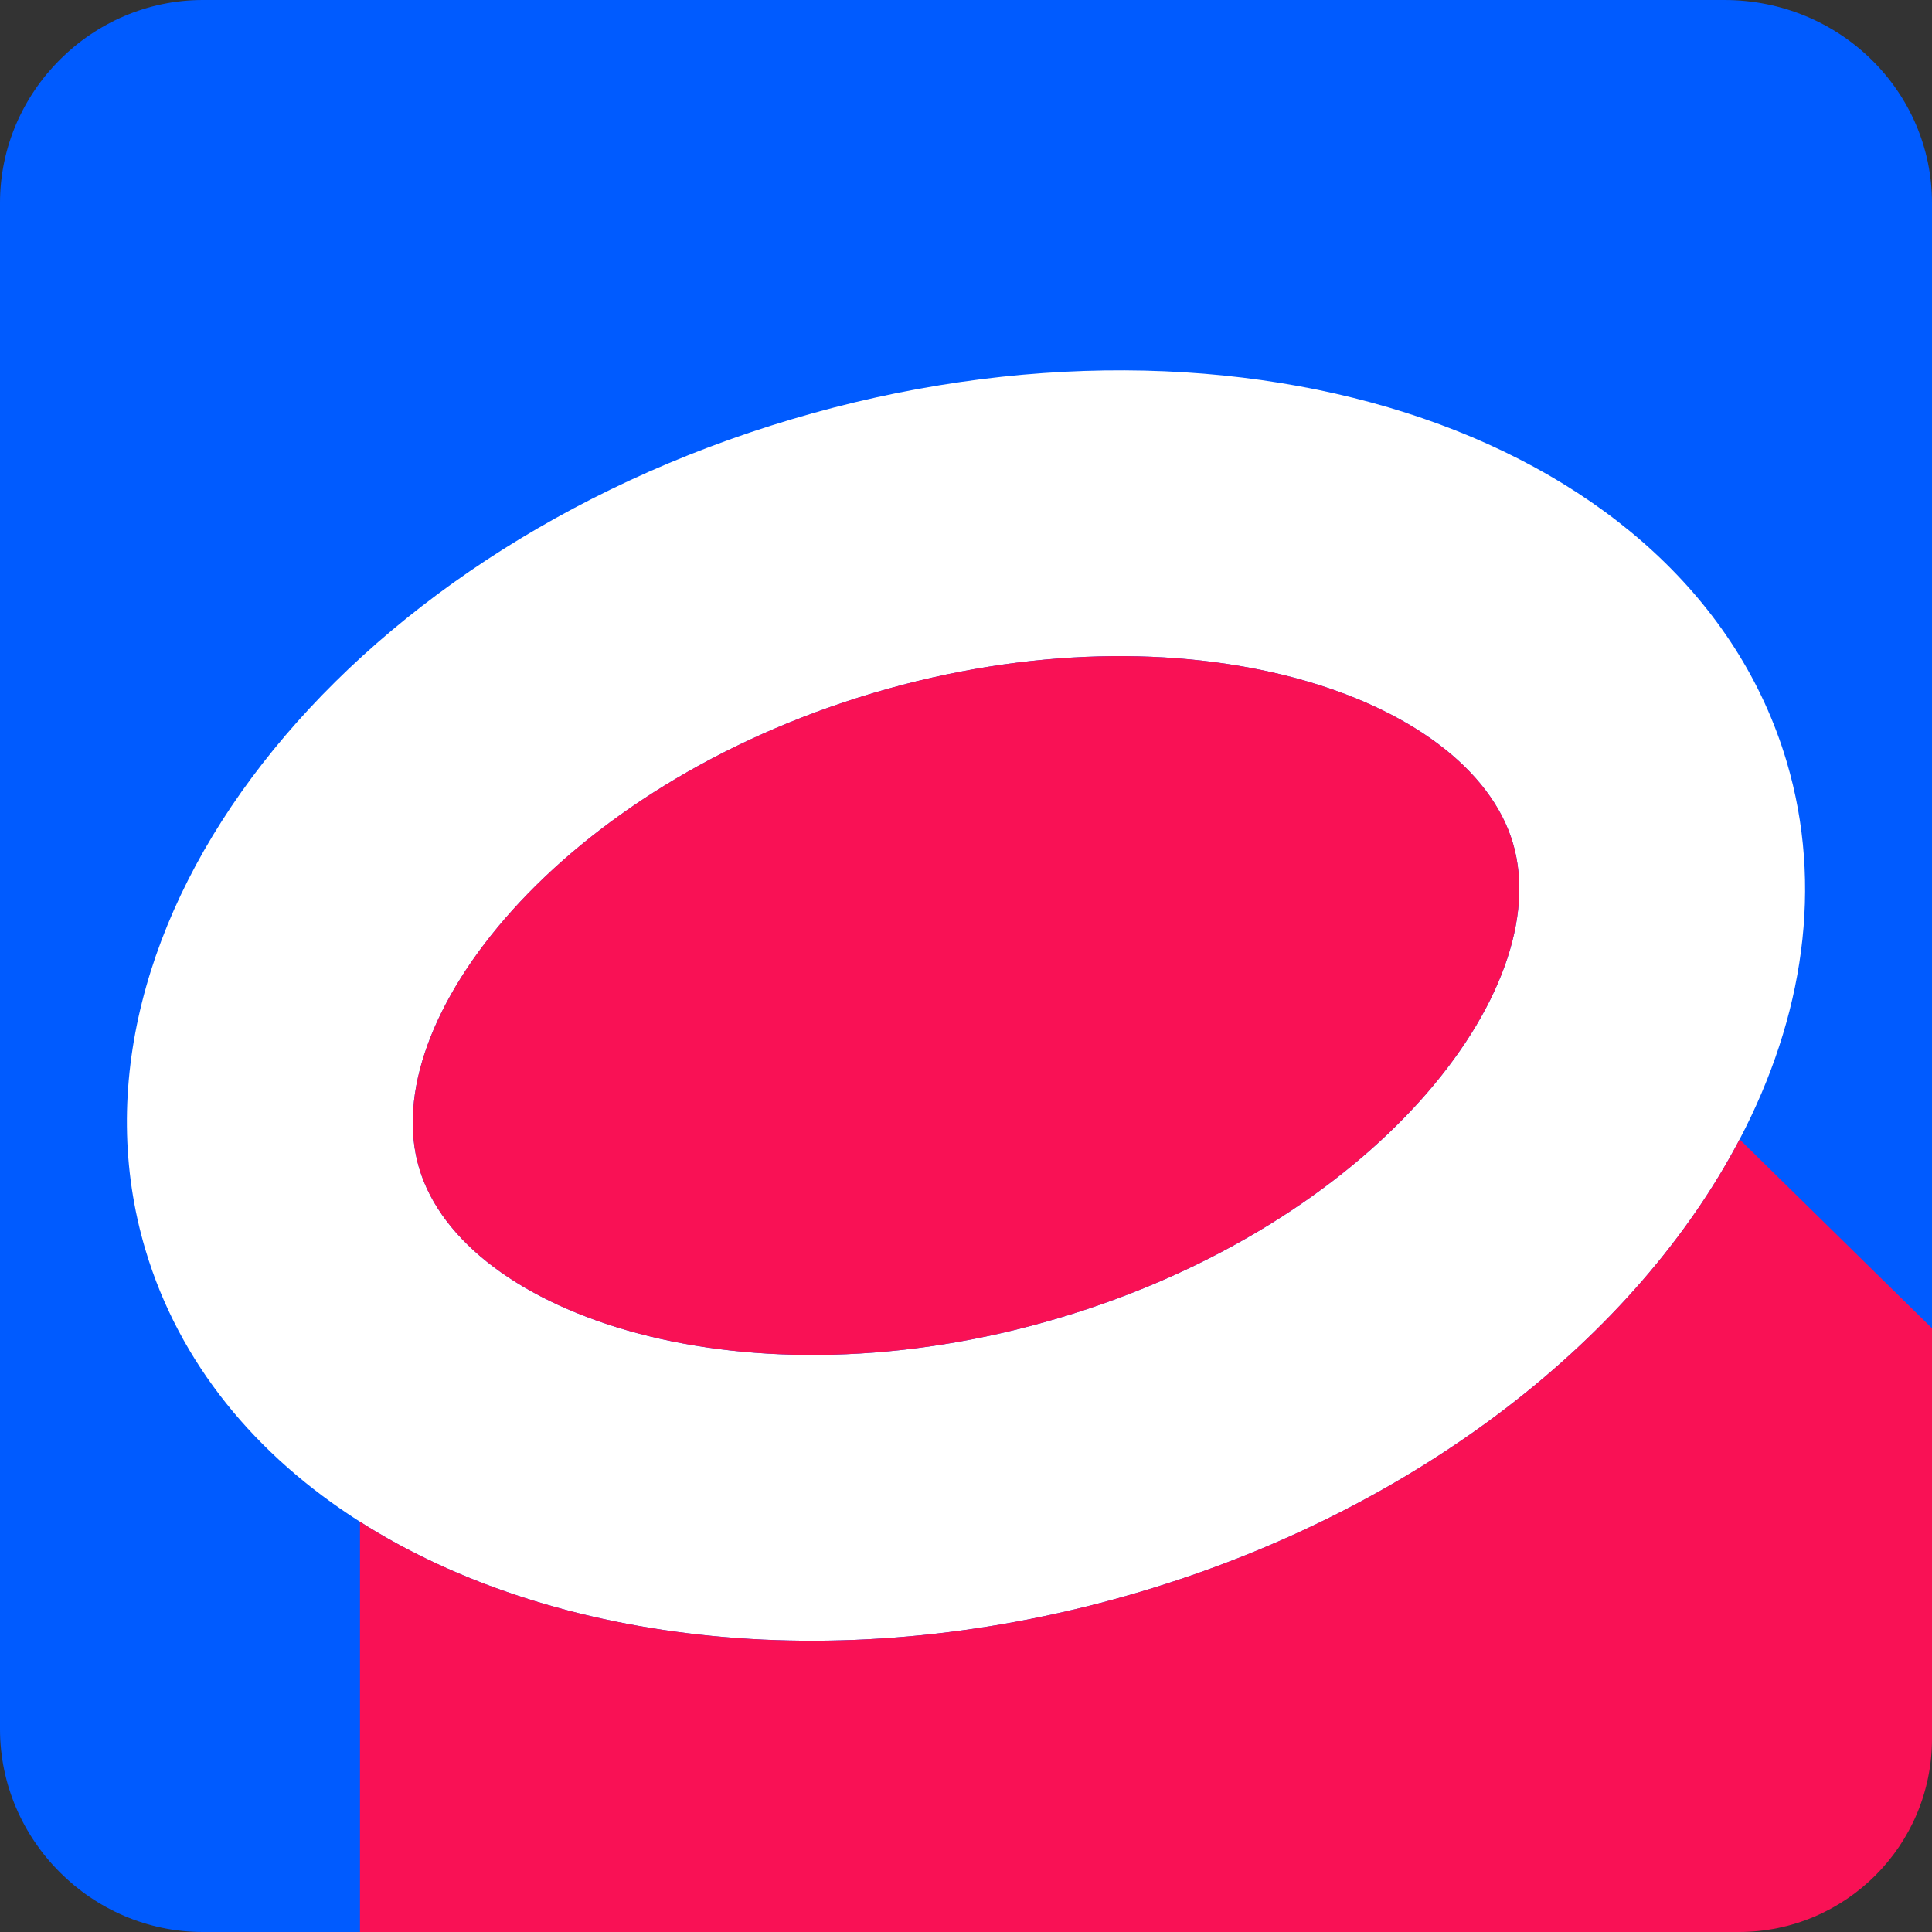 <svg width="40" height="40" viewBox="0 0 40 40" fill="none" xmlns="http://www.w3.org/2000/svg">
<rect x="0" y="0" width="40" height="40" fill="#333333" stroke="none"/>
<g clip-path="url(#clip0_3819_6098)">
<path d="M35.8 40H4.2C1.9 40 0 38.1 0 35.8V4.2C0 1.9 1.9 0 4.2 0H35.7C38.1 0 40 1.9 40 4.2V35.7C40 38.1 38.1 40 35.8 40Z" fill="#005BFF"/>
<path fill-rule="evenodd" clip-rule="evenodd" d="M16.39 8.681C7.012 11.47 1.015 19.166 3.01 25.872C3.708 28.218 5.289 30.13 7.453 31.506C11.476 34.066 17.512 34.77 23.61 32.956C29.39 31.237 33.885 27.655 36.017 23.589C37.344 21.058 37.755 18.338 36.99 15.765C34.995 9.058 25.767 5.891 16.39 8.681ZM8.678 24.186C9.588 27.243 15.44 29.217 21.924 27.288C28.424 25.355 32.231 20.508 31.322 17.451C30.412 14.394 24.56 12.42 18.076 14.349C11.606 16.273 7.769 21.13 8.678 24.186Z" fill="white"/>
<path d="M21.924 27.288C15.44 29.217 9.588 27.243 8.678 24.186C7.769 21.13 11.606 16.273 18.076 14.349C24.56 12.42 30.412 14.394 31.322 17.451C32.231 20.508 28.424 25.355 21.924 27.288Z" fill="#F91155"/>
<path d="M23.61 32.956C17.512 34.77 11.476 34.066 7.453 31.506V40H36C38.209 40 40 38.209 40 36V27.5L36.017 23.589C33.885 27.655 29.39 31.237 23.61 32.956Z" fill="#F91155"/>
</g>
<defs>
<clipPath id="clip0_3819_6098">
<rect width="40" height="40" fill="white"/>
</clipPath>
</defs>
</svg>
